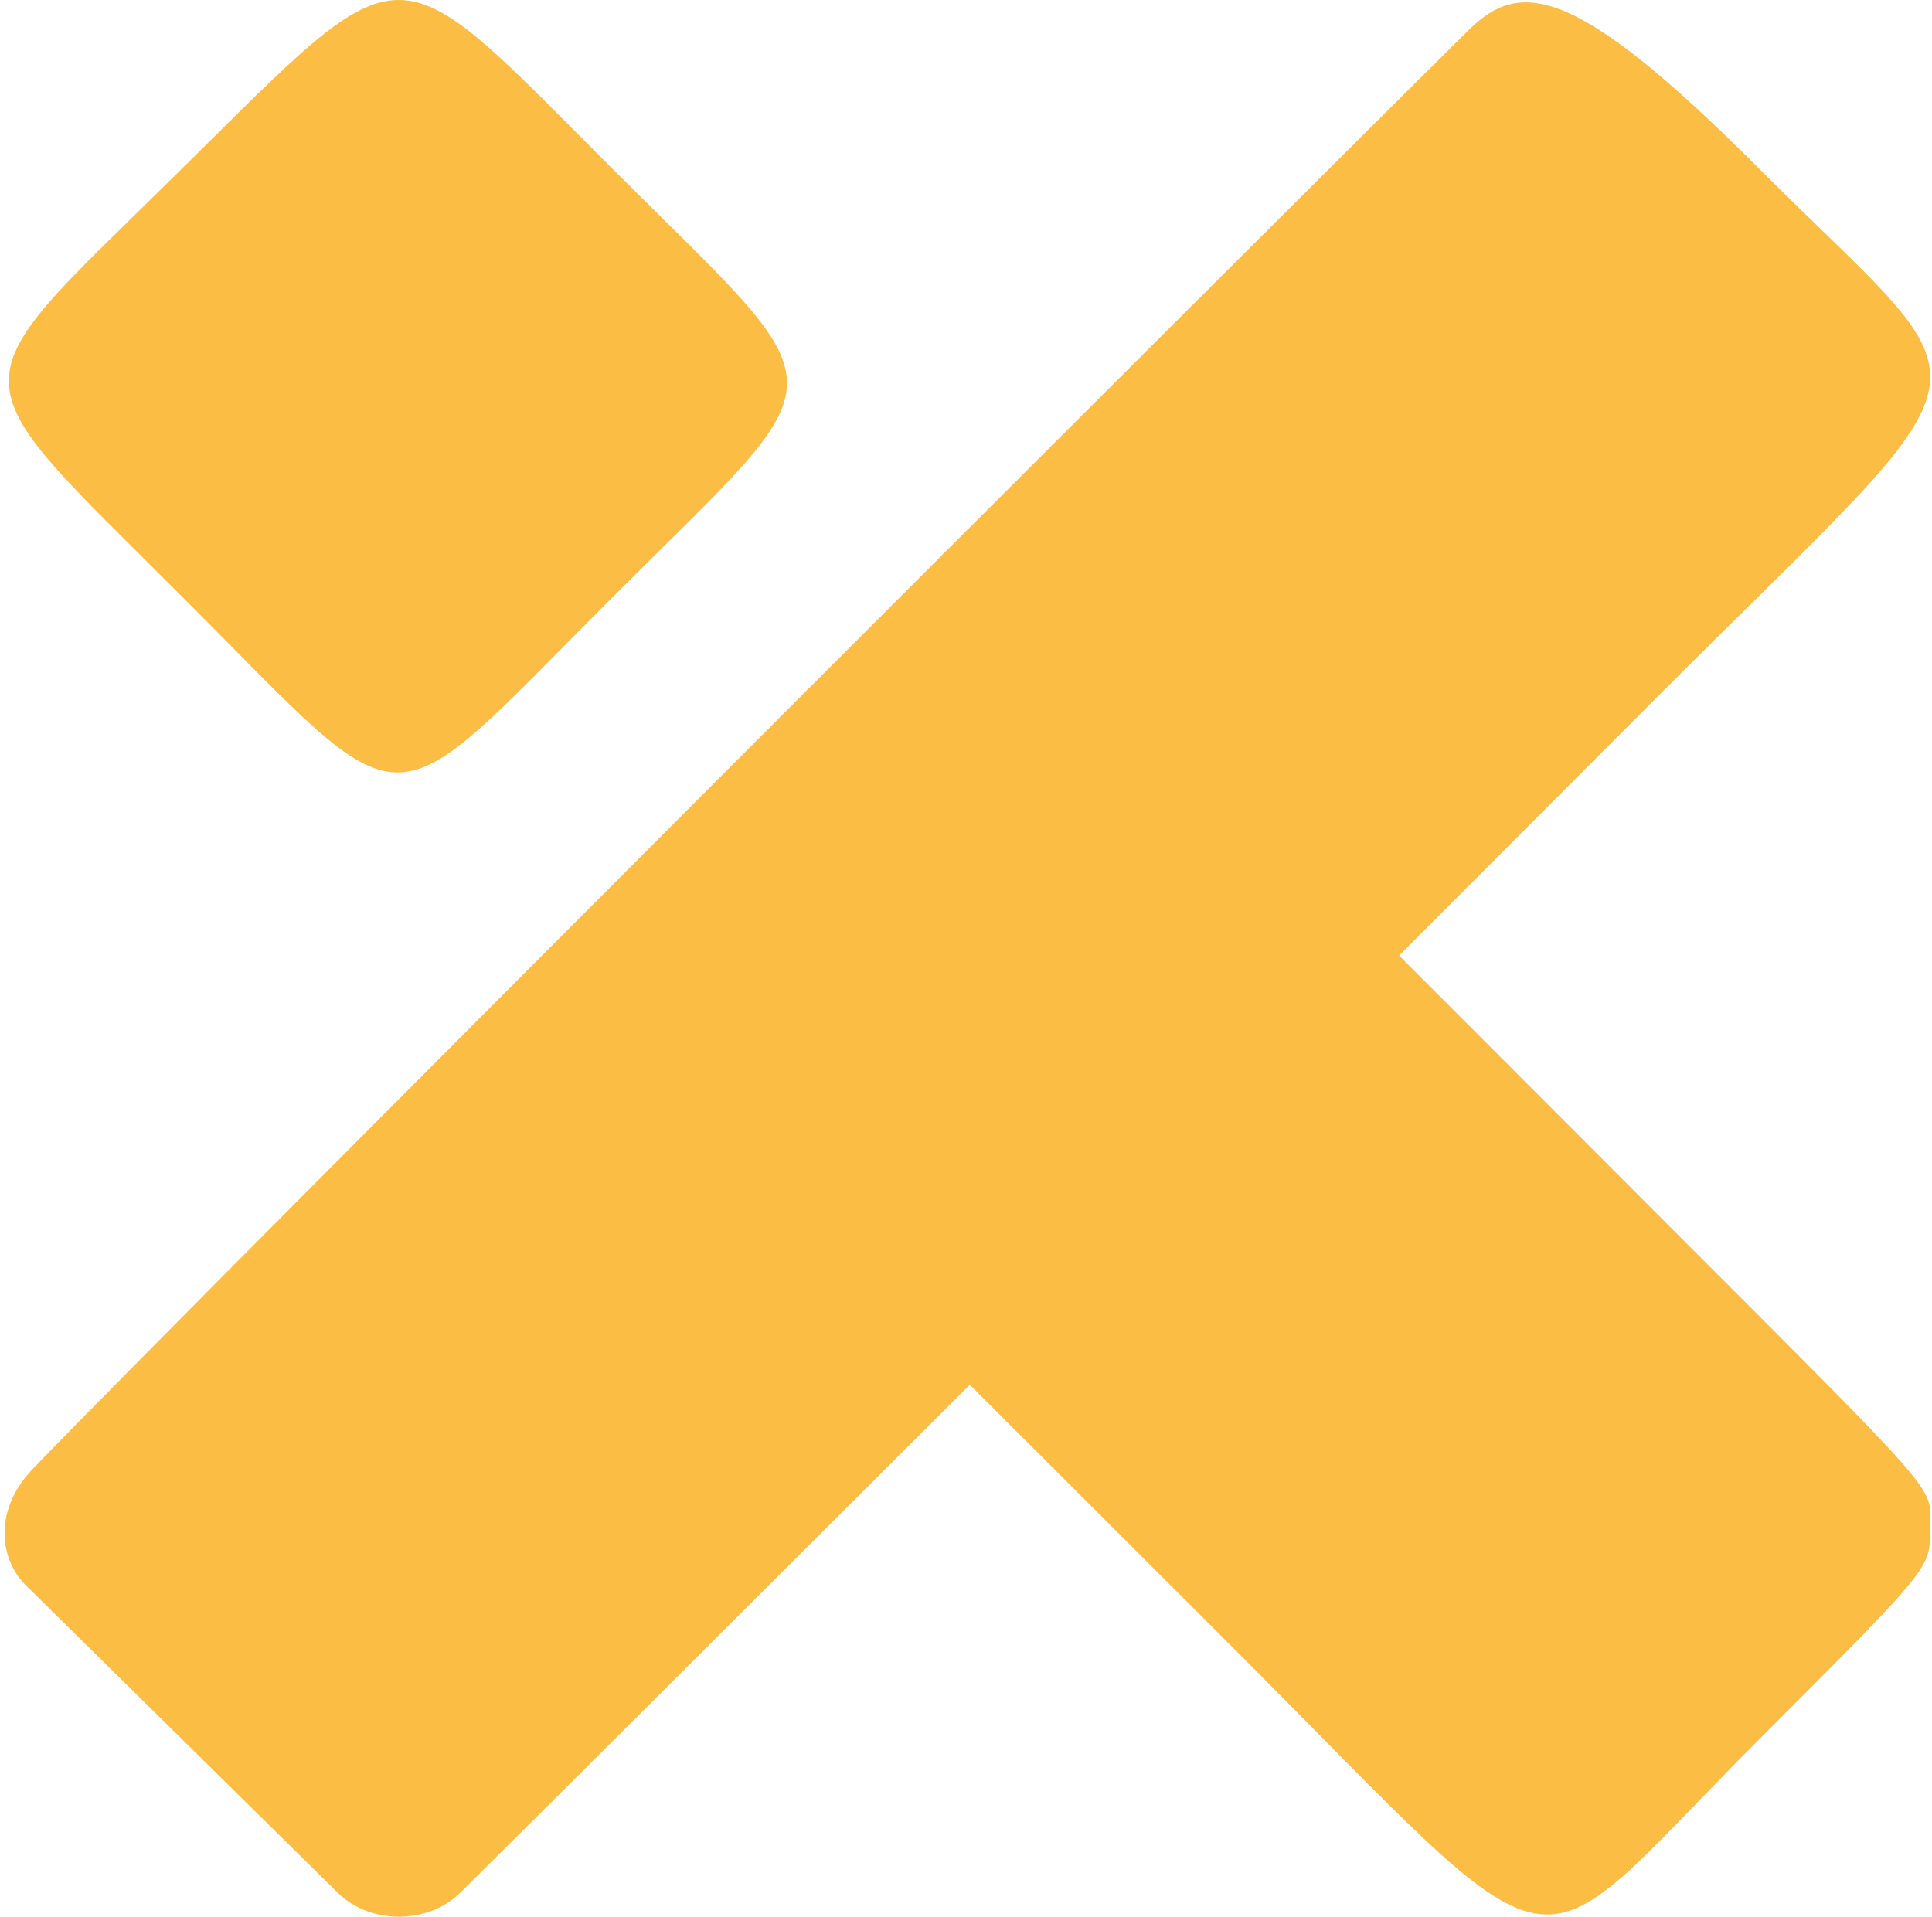 <svg xmlns="http://www.w3.org/2000/svg" fill="none" viewBox="0 0 258 256"><path fill="#FBBD43" fill-rule="evenodd" d="M195.834 4.313c-24.906 24.61-171.07 170.72-191.21 191.619-5.515 5.555-4.727 12.055-1.378 15.601l41.956 41.365c4.333 4.136 11.818 4.136 16.152 0 0 0 5.841-5.753 33.585-33.441l34.569-34.502 34.373 34.346c46.883 46.847 38.796 45.314 70.661 13.391 23.676-23.719 23.198-23.128 23.198-28.645 0-5.796 2.537-2.875-36.186-41.658l-34.711-34.764 34.504-34.572c46.842-46.934 45.269-38.777 13.593-70.505-25.013-25.053-32.157-25.326-39.106-18.235M24.24 22.587c-30.613 30.246-30.953 26.052.218 57.247 31.096 31.121 26.15 31.12 57.266.003 31.172-31.173 31.179-26.183-.081-57.436-29.744-29.737-26.79-30.061-57.403.186" clip-rule="evenodd"/></svg>
